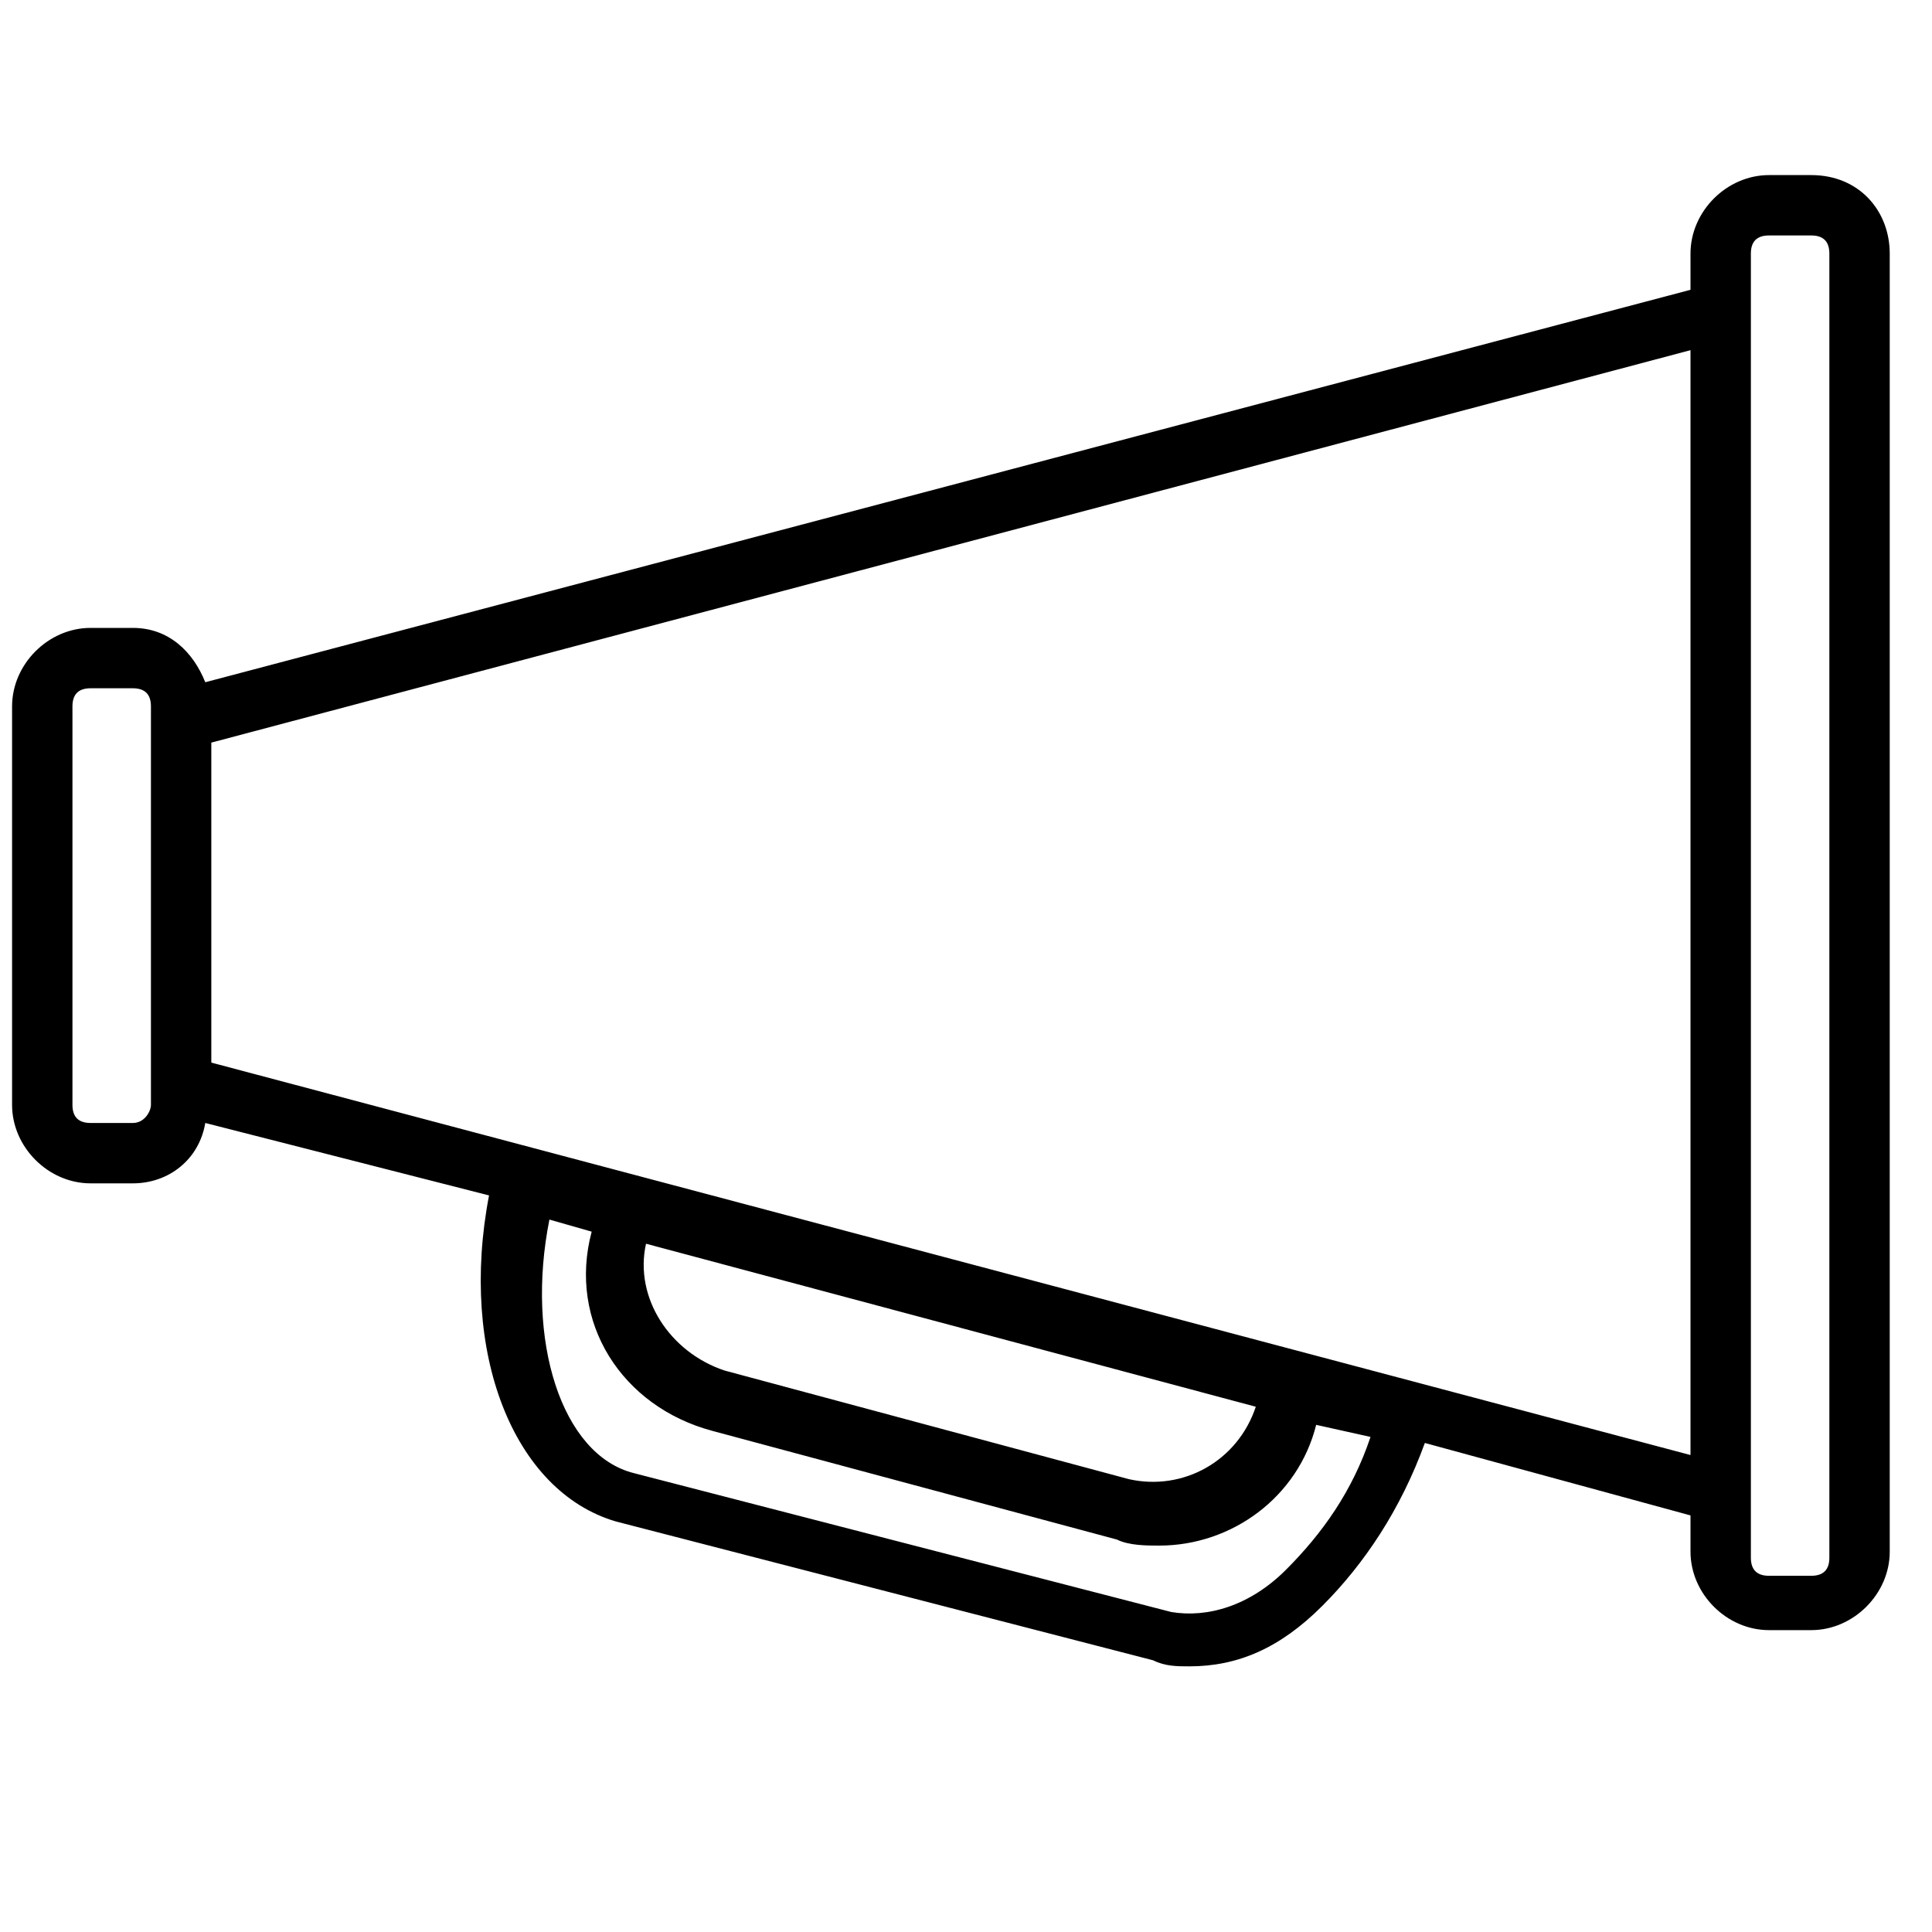 <svg id="Layer_1" xmlns="http://www.w3.org/2000/svg" viewBox="0 0 32 32"><style>.st0{fill:#010101}.st1,.st2{stroke:#000;stroke-miterlimit:10}.st1{fill:none}.st2{stroke-width:.25}.st3{fill:none;stroke-width:.5}.st3,.st4,.st5{stroke:#000;stroke-miterlimit:10}.st4{stroke-width:.5;stroke-dasharray:1.502,1.502;fill:none}.st5{fill:#fff}.st6,.st7{fill:none;stroke:#000}.st6{stroke-linejoin:round;stroke-miterlimit:10}.st7{stroke-miterlimit:20}</style><path d="M30 2.9h-.7c-.7 0-1.3.6-1.3 1.3v.6L3.4 11.3c-.2-.5-.6-.9-1.2-.9h-.7c-.7 0-1.3.6-1.3 1.3v6.6c0 .7.6 1.3 1.3 1.3h.7c.6 0 1.1-.4 1.2-1l4.7 1.2c-.5 2.6.4 4.9 2.1 5.4l8.9 2.3c.2.1.4.1.6.1.8 0 1.5-.3 2.2-1 .7-.7 1.3-1.6 1.7-2.7l4.4 1.2v.6c0 .7.6 1.3 1.3 1.3h.7c.7 0 1.3-.6 1.3-1.3V4.2c0-.7-.5-1.3-1.3-1.3zM2.2 18.6h-.7c-.2 0-.3-.1-.3-.3v-6.6c0-.2.1-.3.3-.3h.7c.2 0 .3.1.3.3v6.6c0 .1-.1.3-.3.3zM21.3 26c-.6.6-1.3.8-1.9.7l-8.9-2.3c-1.2-.3-1.8-2.2-1.4-4.2l.7.2c-.4 1.5.5 2.9 2 3.3l6.7 1.8c.2.1.5.1.7.1 1.2 0 2.3-.8 2.6-2l.9.2c-.3.9-.8 1.6-1.4 2.2zm-10.6-5.4l10.1 2.7c-.3.9-1.2 1.4-2.1 1.2L12 22.7c-.9-.3-1.5-1.2-1.3-2.1zm-7.2-3v-5.3L28 5.8v18.3L3.5 17.6zm26.8 8.2c0 .2-.1.3-.3.3h-.7c-.2 0-.3-.1-.3-.3V4.2c0-.2.1-.3.3-.3h.7c.2 0 .3.1.3.3v21.6z"/></svg>